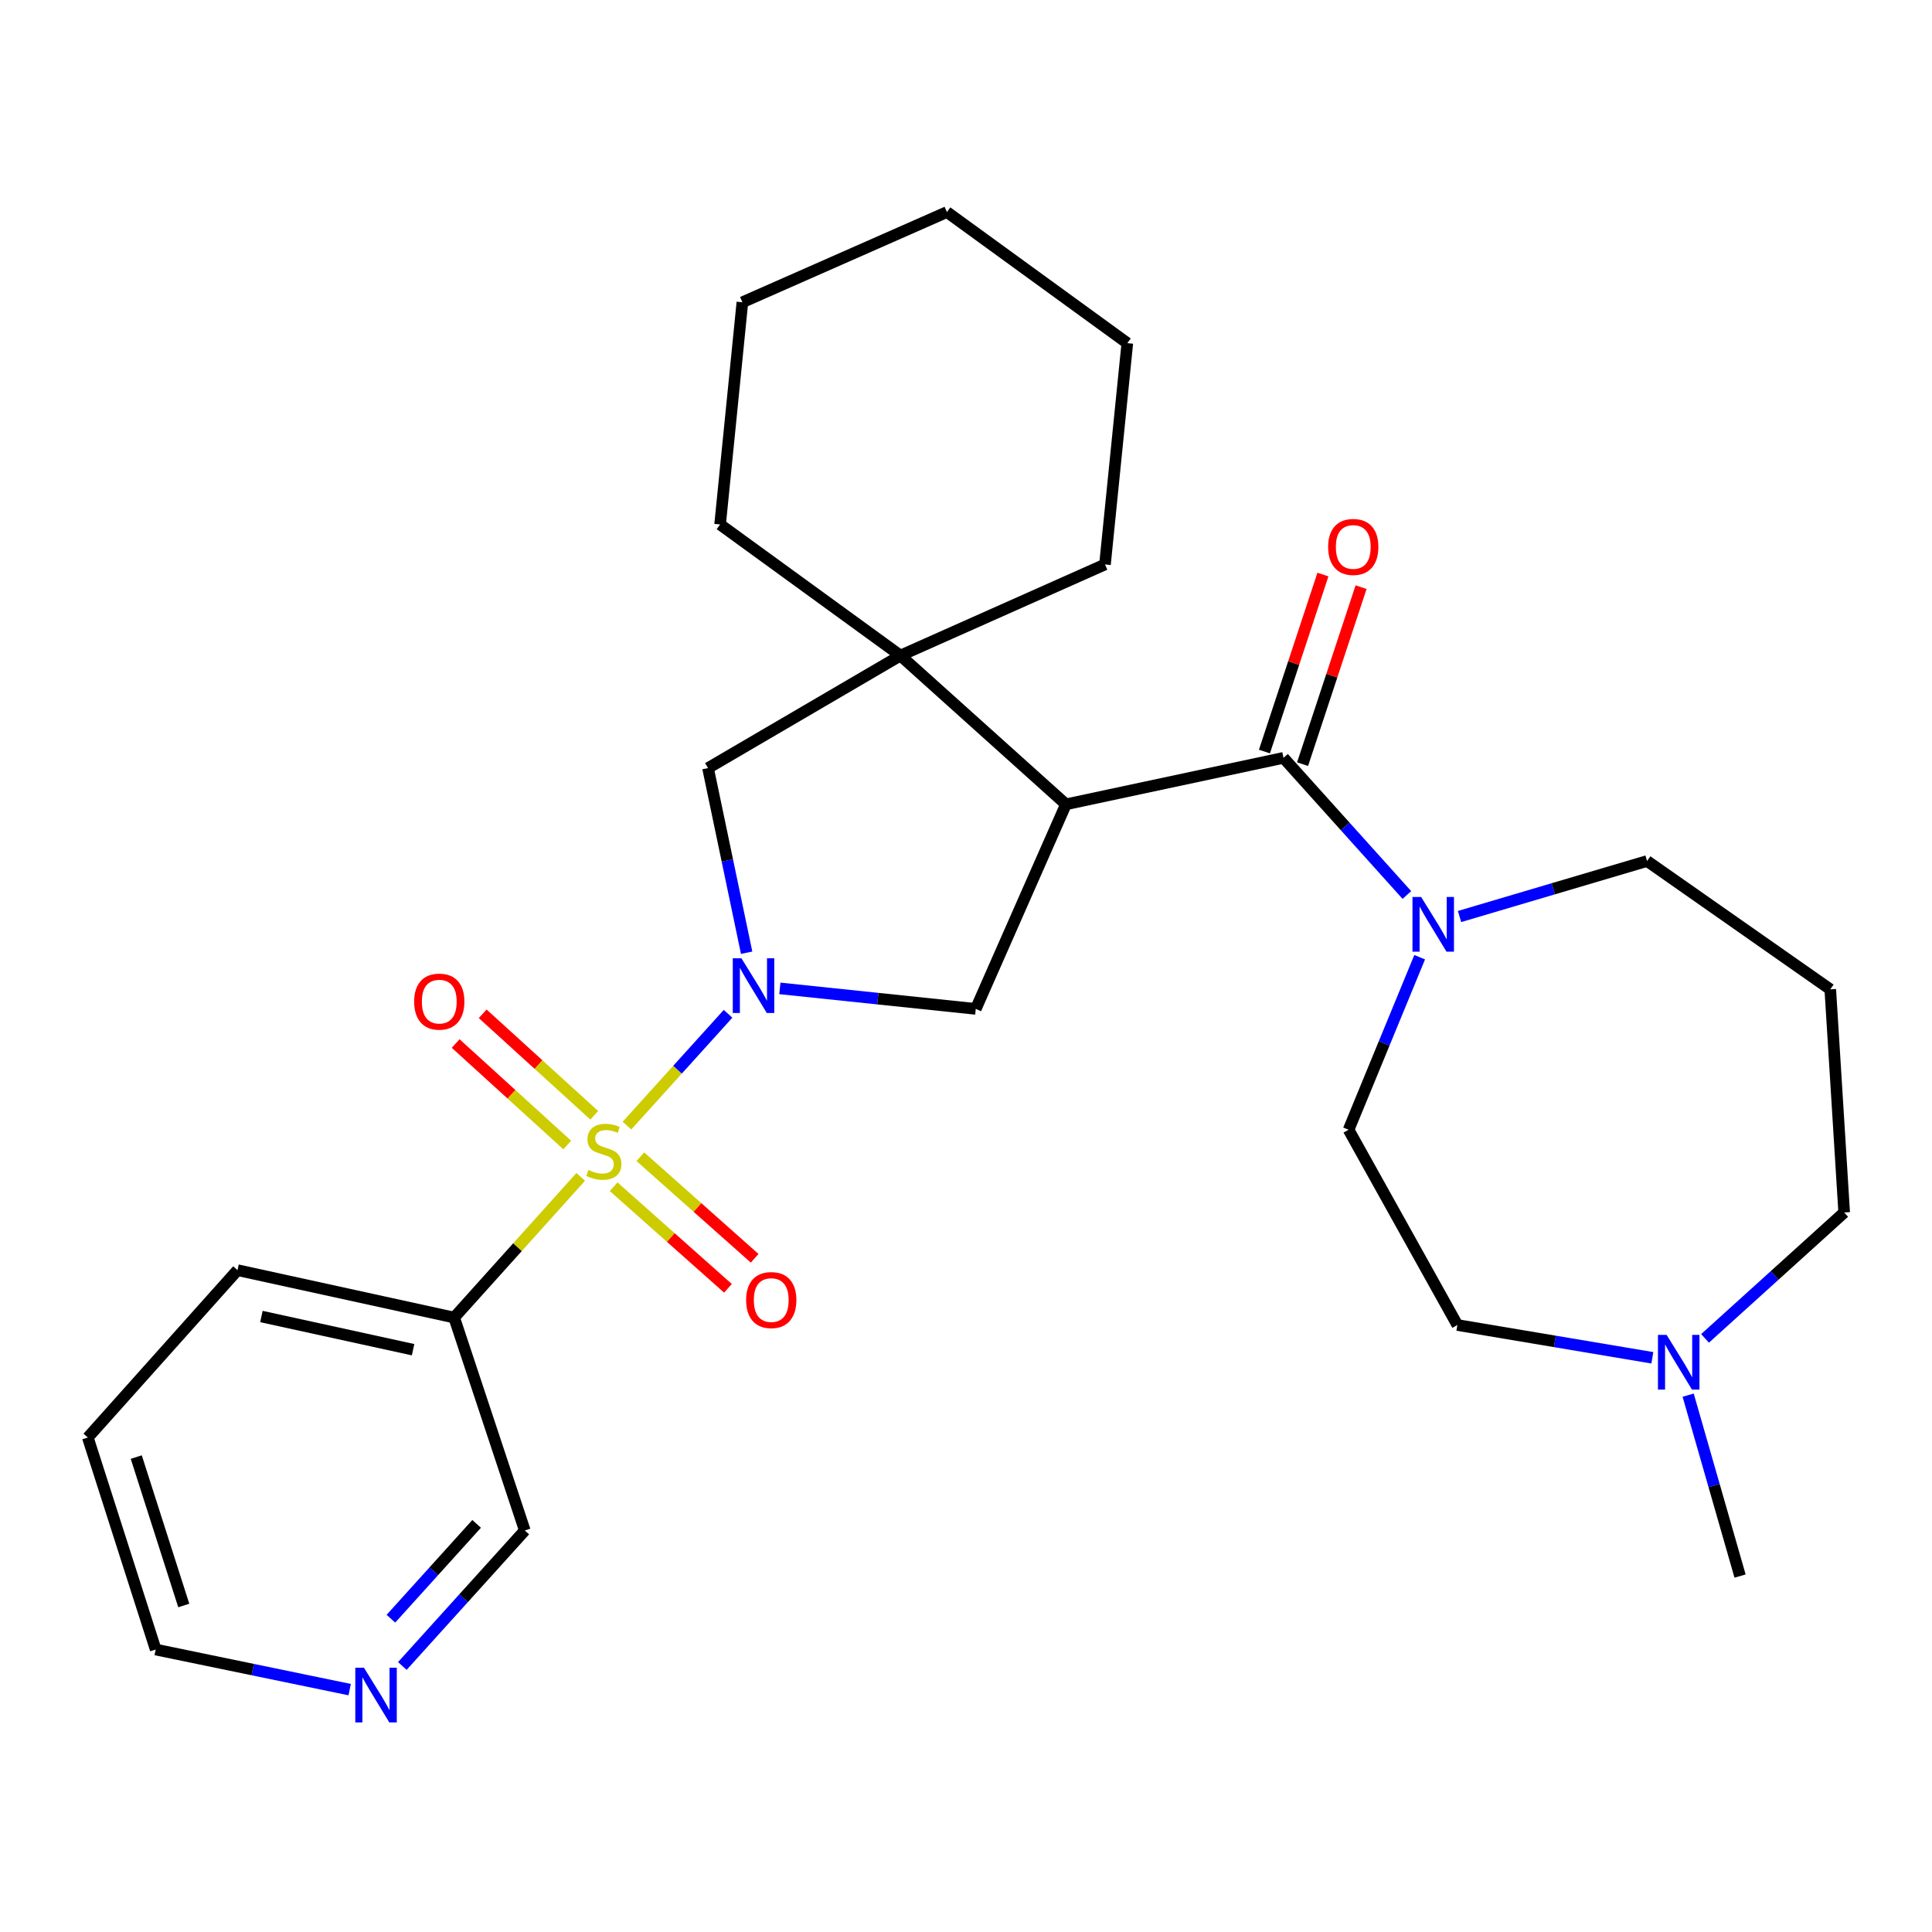 <?xml version='1.0' encoding='iso-8859-1'?>
<svg version='1.1' baseProfile='full'
              xmlns='http://www.w3.org/2000/svg'
                      xmlns:rdkit='http://www.rdkit.org/xml'
                      xmlns:xlink='http://www.w3.org/1999/xlink'
                  xml:space='preserve'
width='1000px' height='1000px' viewBox='0 0 1000 1000'>
<!-- END OF HEADER -->
<rect style='opacity:1.0;fill:#FFFFFF;stroke:none' width='1000' height='1000' x='0' y='0'> </rect>
<path class='bond-0' d='M 324.521,582.601 L 350.681,553.671' style='fill:none;fill-rule:evenodd;stroke:#CCCC00;stroke-width:6px;stroke-linecap:butt;stroke-linejoin:miter;stroke-opacity:1' />
<path class='bond-0' d='M 350.681,553.671 L 376.841,524.741' style='fill:none;fill-rule:evenodd;stroke:#0000FF;stroke-width:6px;stroke-linecap:butt;stroke-linejoin:miter;stroke-opacity:1' />
<path class='bond-6' d='M 300.577,609.149 L 267.825,645.559' style='fill:none;fill-rule:evenodd;stroke:#CCCC00;stroke-width:6px;stroke-linecap:butt;stroke-linejoin:miter;stroke-opacity:1' />
<path class='bond-6' d='M 267.825,645.559 L 235.073,681.969' style='fill:none;fill-rule:evenodd;stroke:#000000;stroke-width:6px;stroke-linecap:butt;stroke-linejoin:miter;stroke-opacity:1' />
<path class='bond-8' d='M 307.59,577.267 L 278.714,551.003' style='fill:none;fill-rule:evenodd;stroke:#CCCC00;stroke-width:6px;stroke-linecap:butt;stroke-linejoin:miter;stroke-opacity:1' />
<path class='bond-8' d='M 278.714,551.003 L 249.838,524.738' style='fill:none;fill-rule:evenodd;stroke:#FF0000;stroke-width:6px;stroke-linecap:butt;stroke-linejoin:miter;stroke-opacity:1' />
<path class='bond-8' d='M 293.599,592.65 L 264.723,566.385' style='fill:none;fill-rule:evenodd;stroke:#CCCC00;stroke-width:6px;stroke-linecap:butt;stroke-linejoin:miter;stroke-opacity:1' />
<path class='bond-8' d='M 264.723,566.385 L 235.846,540.121' style='fill:none;fill-rule:evenodd;stroke:#FF0000;stroke-width:6px;stroke-linecap:butt;stroke-linejoin:miter;stroke-opacity:1' />
<path class='bond-9' d='M 317.625,614.251 L 347.208,640.541' style='fill:none;fill-rule:evenodd;stroke:#CCCC00;stroke-width:6px;stroke-linecap:butt;stroke-linejoin:miter;stroke-opacity:1' />
<path class='bond-9' d='M 347.208,640.541 L 376.792,666.831' style='fill:none;fill-rule:evenodd;stroke:#FF0000;stroke-width:6px;stroke-linecap:butt;stroke-linejoin:miter;stroke-opacity:1' />
<path class='bond-9' d='M 331.438,598.708 L 361.021,624.998' style='fill:none;fill-rule:evenodd;stroke:#CCCC00;stroke-width:6px;stroke-linecap:butt;stroke-linejoin:miter;stroke-opacity:1' />
<path class='bond-9' d='M 361.021,624.998 L 390.605,651.288' style='fill:none;fill-rule:evenodd;stroke:#FF0000;stroke-width:6px;stroke-linecap:butt;stroke-linejoin:miter;stroke-opacity:1' />
<path class='bond-3' d='M 403.654,511.591 L 454.357,516.896' style='fill:none;fill-rule:evenodd;stroke:#0000FF;stroke-width:6px;stroke-linecap:butt;stroke-linejoin:miter;stroke-opacity:1' />
<path class='bond-3' d='M 454.357,516.896 L 505.06,522.202' style='fill:none;fill-rule:evenodd;stroke:#000000;stroke-width:6px;stroke-linecap:butt;stroke-linejoin:miter;stroke-opacity:1' />
<path class='bond-7' d='M 386.459,493.128 L 376.463,445.346' style='fill:none;fill-rule:evenodd;stroke:#0000FF;stroke-width:6px;stroke-linecap:butt;stroke-linejoin:miter;stroke-opacity:1' />
<path class='bond-7' d='M 376.463,445.346 L 366.468,397.565' style='fill:none;fill-rule:evenodd;stroke:#000000;stroke-width:6px;stroke-linecap:butt;stroke-linejoin:miter;stroke-opacity:1' />
<path class='bond-1' d='M 551.731,416.314 L 505.06,522.202' style='fill:none;fill-rule:evenodd;stroke:#000000;stroke-width:6px;stroke-linecap:butt;stroke-linejoin:miter;stroke-opacity:1' />
<path class='bond-2' d='M 551.731,416.314 L 664.342,392.262' style='fill:none;fill-rule:evenodd;stroke:#000000;stroke-width:6px;stroke-linecap:butt;stroke-linejoin:miter;stroke-opacity:1' />
<path class='bond-28' d='M 551.731,416.314 L 466.06,339.318' style='fill:none;fill-rule:evenodd;stroke:#000000;stroke-width:6px;stroke-linecap:butt;stroke-linejoin:miter;stroke-opacity:1' />
<path class='bond-5' d='M 664.342,392.262 L 696.27,427.76' style='fill:none;fill-rule:evenodd;stroke:#000000;stroke-width:6px;stroke-linecap:butt;stroke-linejoin:miter;stroke-opacity:1' />
<path class='bond-5' d='M 696.27,427.76 L 728.197,463.257' style='fill:none;fill-rule:evenodd;stroke:#0000FF;stroke-width:6px;stroke-linecap:butt;stroke-linejoin:miter;stroke-opacity:1' />
<path class='bond-11' d='M 674.214,395.524 L 689.35,349.718' style='fill:none;fill-rule:evenodd;stroke:#000000;stroke-width:6px;stroke-linecap:butt;stroke-linejoin:miter;stroke-opacity:1' />
<path class='bond-11' d='M 689.35,349.718 L 704.487,303.911' style='fill:none;fill-rule:evenodd;stroke:#FF0000;stroke-width:6px;stroke-linecap:butt;stroke-linejoin:miter;stroke-opacity:1' />
<path class='bond-11' d='M 654.47,389 L 669.606,343.194' style='fill:none;fill-rule:evenodd;stroke:#000000;stroke-width:6px;stroke-linecap:butt;stroke-linejoin:miter;stroke-opacity:1' />
<path class='bond-11' d='M 669.606,343.194 L 684.743,297.387' style='fill:none;fill-rule:evenodd;stroke:#FF0000;stroke-width:6px;stroke-linecap:butt;stroke-linejoin:miter;stroke-opacity:1' />
<path class='bond-4' d='M 466.06,339.318 L 366.468,397.565' style='fill:none;fill-rule:evenodd;stroke:#000000;stroke-width:6px;stroke-linecap:butt;stroke-linejoin:miter;stroke-opacity:1' />
<path class='bond-19' d='M 466.06,339.318 L 571.936,292.162' style='fill:none;fill-rule:evenodd;stroke:#000000;stroke-width:6px;stroke-linecap:butt;stroke-linejoin:miter;stroke-opacity:1' />
<path class='bond-20' d='M 466.06,339.318 L 372.718,271.472' style='fill:none;fill-rule:evenodd;stroke:#000000;stroke-width:6px;stroke-linecap:butt;stroke-linejoin:miter;stroke-opacity:1' />
<path class='bond-12' d='M 734.817,495.454 L 716.422,540.105' style='fill:none;fill-rule:evenodd;stroke:#0000FF;stroke-width:6px;stroke-linecap:butt;stroke-linejoin:miter;stroke-opacity:1' />
<path class='bond-12' d='M 716.422,540.105 L 698.028,584.757' style='fill:none;fill-rule:evenodd;stroke:#000000;stroke-width:6px;stroke-linecap:butt;stroke-linejoin:miter;stroke-opacity:1' />
<path class='bond-17' d='M 755.46,474.387 L 803.988,460.027' style='fill:none;fill-rule:evenodd;stroke:#0000FF;stroke-width:6px;stroke-linecap:butt;stroke-linejoin:miter;stroke-opacity:1' />
<path class='bond-17' d='M 803.988,460.027 L 852.516,445.668' style='fill:none;fill-rule:evenodd;stroke:#000000;stroke-width:6px;stroke-linecap:butt;stroke-linejoin:miter;stroke-opacity:1' />
<path class='bond-16' d='M 235.073,681.969 L 271.636,792.177' style='fill:none;fill-rule:evenodd;stroke:#000000;stroke-width:6px;stroke-linecap:butt;stroke-linejoin:miter;stroke-opacity:1' />
<path class='bond-21' d='M 235.073,681.969 L 122.935,657.432' style='fill:none;fill-rule:evenodd;stroke:#000000;stroke-width:6px;stroke-linecap:butt;stroke-linejoin:miter;stroke-opacity:1' />
<path class='bond-21' d='M 213.807,698.602 L 135.311,681.426' style='fill:none;fill-rule:evenodd;stroke:#000000;stroke-width:6px;stroke-linecap:butt;stroke-linejoin:miter;stroke-opacity:1' />
<path class='bond-10' d='M 855.253,702.791 L 804.793,694.309' style='fill:none;fill-rule:evenodd;stroke:#0000FF;stroke-width:6px;stroke-linecap:butt;stroke-linejoin:miter;stroke-opacity:1' />
<path class='bond-10' d='M 804.793,694.309 L 754.334,685.827' style='fill:none;fill-rule:evenodd;stroke:#000000;stroke-width:6px;stroke-linecap:butt;stroke-linejoin:miter;stroke-opacity:1' />
<path class='bond-22' d='M 873.786,722.124 L 887.22,768.945' style='fill:none;fill-rule:evenodd;stroke:#0000FF;stroke-width:6px;stroke-linecap:butt;stroke-linejoin:miter;stroke-opacity:1' />
<path class='bond-22' d='M 887.22,768.945 L 900.654,815.767' style='fill:none;fill-rule:evenodd;stroke:#000000;stroke-width:6px;stroke-linecap:butt;stroke-linejoin:miter;stroke-opacity:1' />
<path class='bond-31' d='M 882.525,692.753 L 918.535,660.167' style='fill:none;fill-rule:evenodd;stroke:#0000FF;stroke-width:6px;stroke-linecap:butt;stroke-linejoin:miter;stroke-opacity:1' />
<path class='bond-31' d='M 918.535,660.167 L 954.545,627.581' style='fill:none;fill-rule:evenodd;stroke:#000000;stroke-width:6px;stroke-linecap:butt;stroke-linejoin:miter;stroke-opacity:1' />
<path class='bond-14' d='M 698.028,584.757 L 754.334,685.827' style='fill:none;fill-rule:evenodd;stroke:#000000;stroke-width:6px;stroke-linecap:butt;stroke-linejoin:miter;stroke-opacity:1' />
<path class='bond-13' d='M 208.251,862.305 L 239.943,827.241' style='fill:none;fill-rule:evenodd;stroke:#0000FF;stroke-width:6px;stroke-linecap:butt;stroke-linejoin:miter;stroke-opacity:1' />
<path class='bond-13' d='M 239.943,827.241 L 271.636,792.177' style='fill:none;fill-rule:evenodd;stroke:#000000;stroke-width:6px;stroke-linecap:butt;stroke-linejoin:miter;stroke-opacity:1' />
<path class='bond-13' d='M 202.332,837.842 L 224.517,813.298' style='fill:none;fill-rule:evenodd;stroke:#0000FF;stroke-width:6px;stroke-linecap:butt;stroke-linejoin:miter;stroke-opacity:1' />
<path class='bond-13' d='M 224.517,813.298 L 246.701,788.753' style='fill:none;fill-rule:evenodd;stroke:#000000;stroke-width:6px;stroke-linecap:butt;stroke-linejoin:miter;stroke-opacity:1' />
<path class='bond-29' d='M 180.988,874.543 L 130.787,864.17' style='fill:none;fill-rule:evenodd;stroke:#0000FF;stroke-width:6px;stroke-linecap:butt;stroke-linejoin:miter;stroke-opacity:1' />
<path class='bond-29' d='M 130.787,864.17 L 80.585,853.797' style='fill:none;fill-rule:evenodd;stroke:#000000;stroke-width:6px;stroke-linecap:butt;stroke-linejoin:miter;stroke-opacity:1' />
<path class='bond-15' d='M 947.348,512.082 L 852.516,445.668' style='fill:none;fill-rule:evenodd;stroke:#000000;stroke-width:6px;stroke-linecap:butt;stroke-linejoin:miter;stroke-opacity:1' />
<path class='bond-18' d='M 947.348,512.082 L 954.545,627.581' style='fill:none;fill-rule:evenodd;stroke:#000000;stroke-width:6px;stroke-linecap:butt;stroke-linejoin:miter;stroke-opacity:1' />
<path class='bond-25' d='M 571.936,292.162 L 583.499,177.61' style='fill:none;fill-rule:evenodd;stroke:#000000;stroke-width:6px;stroke-linecap:butt;stroke-linejoin:miter;stroke-opacity:1' />
<path class='bond-26' d='M 372.718,271.472 L 384.258,156.458' style='fill:none;fill-rule:evenodd;stroke:#000000;stroke-width:6px;stroke-linecap:butt;stroke-linejoin:miter;stroke-opacity:1' />
<path class='bond-24' d='M 122.935,657.432 L 45.455,744.062' style='fill:none;fill-rule:evenodd;stroke:#000000;stroke-width:6px;stroke-linecap:butt;stroke-linejoin:miter;stroke-opacity:1' />
<path class='bond-23' d='M 80.585,853.797 L 45.455,744.062' style='fill:none;fill-rule:evenodd;stroke:#000000;stroke-width:6px;stroke-linecap:butt;stroke-linejoin:miter;stroke-opacity:1' />
<path class='bond-23' d='M 95.119,830.997 L 70.528,754.182' style='fill:none;fill-rule:evenodd;stroke:#000000;stroke-width:6px;stroke-linecap:butt;stroke-linejoin:miter;stroke-opacity:1' />
<path class='bond-30' d='M 583.499,177.61 L 490.123,109.764' style='fill:none;fill-rule:evenodd;stroke:#000000;stroke-width:6px;stroke-linecap:butt;stroke-linejoin:miter;stroke-opacity:1' />
<path class='bond-27' d='M 384.258,156.458 L 490.123,109.764' style='fill:none;fill-rule:evenodd;stroke:#000000;stroke-width:6px;stroke-linecap:butt;stroke-linejoin:miter;stroke-opacity:1' />
<path  class='atom-0' d='M 304.554 605.555
Q 304.874 605.675, 306.194 606.235
Q 307.514 606.795, 308.954 607.155
Q 310.434 607.475, 311.874 607.475
Q 314.554 607.475, 316.114 606.195
Q 317.674 604.875, 317.674 602.595
Q 317.674 601.035, 316.874 600.075
Q 316.114 599.115, 314.914 598.595
Q 313.714 598.075, 311.714 597.475
Q 309.194 596.715, 307.674 595.995
Q 306.194 595.275, 305.114 593.755
Q 304.074 592.235, 304.074 589.675
Q 304.074 586.115, 306.474 583.915
Q 308.914 581.715, 313.714 581.715
Q 316.994 581.715, 320.714 583.275
L 319.794 586.355
Q 316.394 584.955, 313.834 584.955
Q 311.074 584.955, 309.554 586.115
Q 308.034 587.235, 308.074 589.195
Q 308.074 590.715, 308.834 591.635
Q 309.634 592.555, 310.754 593.075
Q 311.914 593.595, 313.834 594.195
Q 316.394 594.995, 317.914 595.795
Q 319.434 596.595, 320.514 598.235
Q 321.634 599.835, 321.634 602.595
Q 321.634 606.515, 318.994 608.635
Q 316.394 610.715, 312.034 610.715
Q 309.514 610.715, 307.594 610.155
Q 305.714 609.635, 303.474 608.715
L 304.554 605.555
' fill='#CCCC00'/>
<path  class='atom-1' d='M 383.763 496.004
L 393.043 511.004
Q 393.963 512.484, 395.443 515.164
Q 396.923 517.844, 397.003 518.004
L 397.003 496.004
L 400.763 496.004
L 400.763 524.324
L 396.883 524.324
L 386.923 507.924
Q 385.763 506.004, 384.523 503.804
Q 383.323 501.604, 382.963 500.924
L 382.963 524.324
L 379.283 524.324
L 379.283 496.004
L 383.763 496.004
' fill='#0000FF'/>
<path  class='atom-6' d='M 735.574 464.259
L 744.854 479.259
Q 745.774 480.739, 747.254 483.419
Q 748.734 486.099, 748.814 486.259
L 748.814 464.259
L 752.574 464.259
L 752.574 492.579
L 748.694 492.579
L 738.734 476.179
Q 737.574 474.259, 736.334 472.059
Q 735.134 469.859, 734.774 469.179
L 734.774 492.579
L 731.094 492.579
L 731.094 464.259
L 735.574 464.259
' fill='#0000FF'/>
<path  class='atom-9' d='M 214.367 518.435
Q 214.367 511.635, 217.727 507.835
Q 221.087 504.035, 227.367 504.035
Q 233.647 504.035, 237.007 507.835
Q 240.367 511.635, 240.367 518.435
Q 240.367 525.315, 236.967 529.235
Q 233.567 533.115, 227.367 533.115
Q 221.127 533.115, 217.727 529.235
Q 214.367 525.355, 214.367 518.435
M 227.367 529.915
Q 231.687 529.915, 234.007 527.035
Q 236.367 524.115, 236.367 518.435
Q 236.367 512.875, 234.007 510.075
Q 231.687 507.235, 227.367 507.235
Q 223.047 507.235, 220.687 510.035
Q 218.367 512.835, 218.367 518.435
Q 218.367 524.155, 220.687 527.035
Q 223.047 529.915, 227.367 529.915
' fill='#FF0000'/>
<path  class='atom-10' d='M 386.195 672.911
Q 386.195 666.111, 389.555 662.311
Q 392.915 658.511, 399.195 658.511
Q 405.475 658.511, 408.835 662.311
Q 412.195 666.111, 412.195 672.911
Q 412.195 679.791, 408.795 683.711
Q 405.395 687.591, 399.195 687.591
Q 392.955 687.591, 389.555 683.711
Q 386.195 679.831, 386.195 672.911
M 399.195 684.391
Q 403.515 684.391, 405.835 681.511
Q 408.195 678.591, 408.195 672.911
Q 408.195 667.351, 405.835 664.551
Q 403.515 661.711, 399.195 661.711
Q 394.875 661.711, 392.515 664.511
Q 390.195 667.311, 390.195 672.911
Q 390.195 678.631, 392.515 681.511
Q 394.875 684.391, 399.195 684.391
' fill='#FF0000'/>
<path  class='atom-11' d='M 862.637 690.925
L 871.917 705.925
Q 872.837 707.405, 874.317 710.085
Q 875.797 712.765, 875.877 712.925
L 875.877 690.925
L 879.637 690.925
L 879.637 719.245
L 875.757 719.245
L 865.797 702.845
Q 864.637 700.925, 863.397 698.725
Q 862.197 696.525, 861.837 695.845
L 861.837 719.245
L 858.157 719.245
L 858.157 690.925
L 862.637 690.925
' fill='#0000FF'/>
<path  class='atom-12' d='M 687.443 283.093
Q 687.443 276.293, 690.803 272.493
Q 694.163 268.693, 700.443 268.693
Q 706.723 268.693, 710.083 272.493
Q 713.443 276.293, 713.443 283.093
Q 713.443 289.973, 710.043 293.893
Q 706.643 297.773, 700.443 297.773
Q 694.203 297.773, 690.803 293.893
Q 687.443 290.013, 687.443 283.093
M 700.443 294.573
Q 704.763 294.573, 707.083 291.693
Q 709.443 288.773, 709.443 283.093
Q 709.443 277.533, 707.083 274.733
Q 704.763 271.893, 700.443 271.893
Q 696.123 271.893, 693.763 274.693
Q 691.443 277.493, 691.443 283.093
Q 691.443 288.813, 693.763 291.693
Q 696.123 294.573, 700.443 294.573
' fill='#FF0000'/>
<path  class='atom-14' d='M 188.38 863.203
L 197.66 878.203
Q 198.58 879.683, 200.06 882.363
Q 201.54 885.043, 201.62 885.203
L 201.62 863.203
L 205.38 863.203
L 205.38 891.523
L 201.5 891.523
L 191.54 875.123
Q 190.38 873.203, 189.14 871.003
Q 187.94 868.803, 187.58 868.123
L 187.58 891.523
L 183.9 891.523
L 183.9 863.203
L 188.38 863.203
' fill='#0000FF'/>
</svg>
